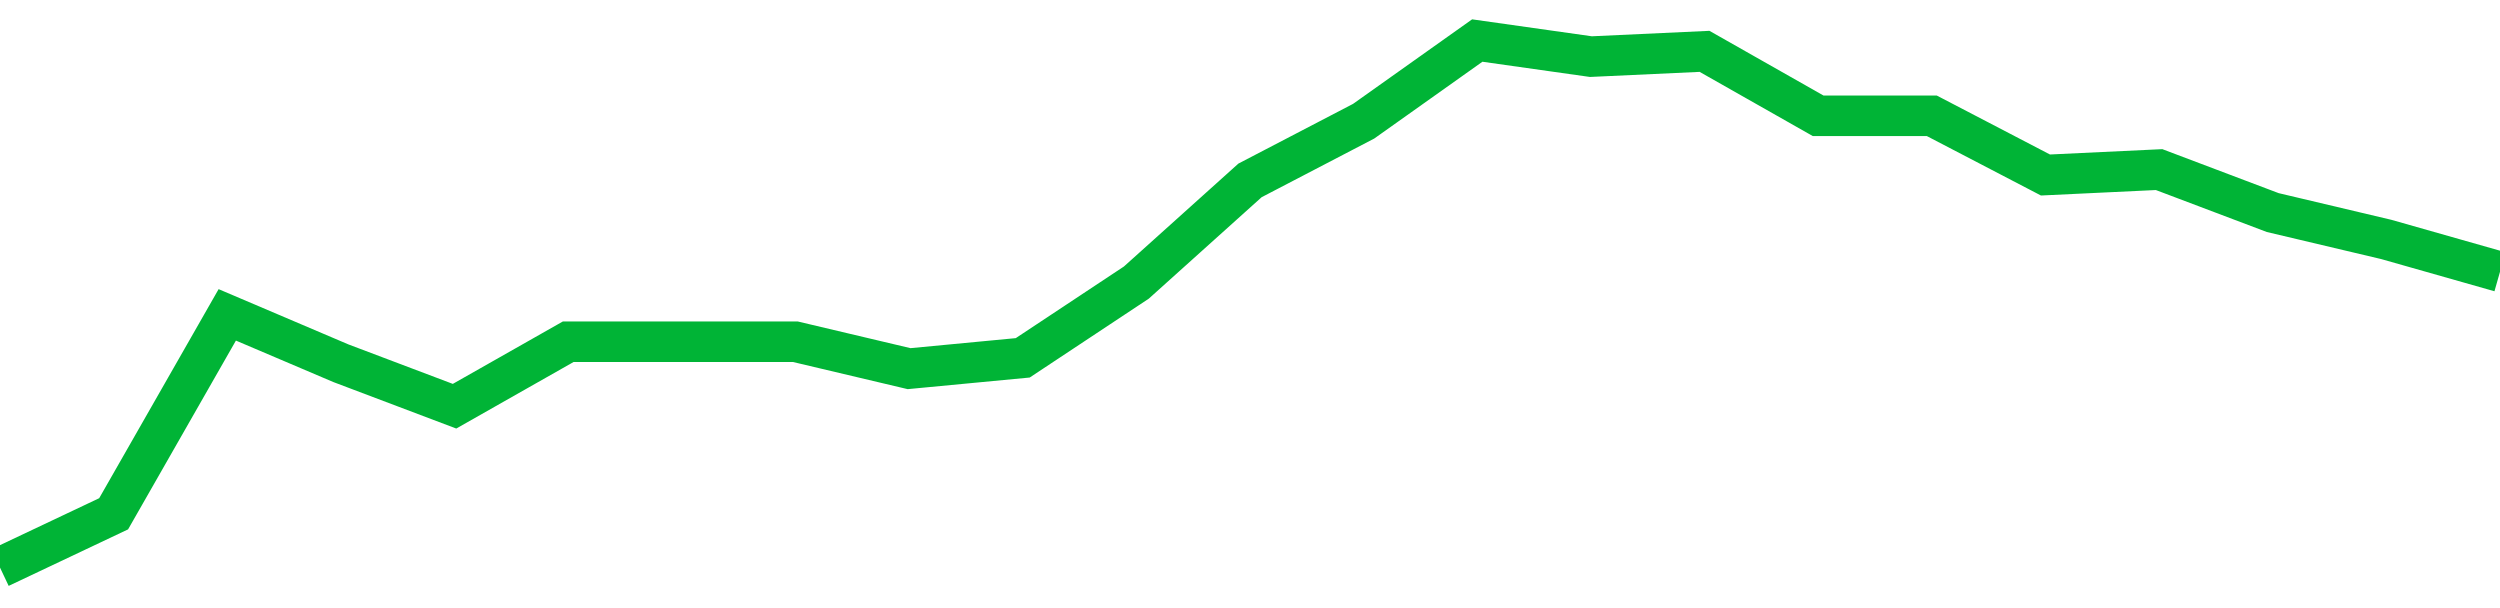 <!-- Generated with https://github.com/jxxe/sparkline/ --><svg viewBox="0 0 185 45" class="sparkline" xmlns="http://www.w3.org/2000/svg"><path class="sparkline--fill" d="M 0 42 L 0 42 L 8.409 38.02 L 16.818 23.3 L 25.227 26.88 L 33.636 30.06 L 42.045 25.29 L 50.455 25.29 L 58.864 25.29 L 67.273 27.28 L 75.682 26.48 L 84.091 20.91 L 92.5 13.35 L 100.909 8.97 L 109.318 3 L 117.727 4.19 L 126.136 3.8 L 134.545 8.57 L 142.955 8.57 L 151.364 12.95 L 159.773 12.55 L 168.182 15.73 L 176.591 17.72 L 185 20.11 V 45 L 0 45 Z" stroke="none" fill="none" ></path><path class="sparkline--line" d="M 0 42 L 0 42 L 8.409 38.02 L 16.818 23.3 L 25.227 26.88 L 33.636 30.06 L 42.045 25.29 L 50.455 25.29 L 58.864 25.29 L 67.273 27.28 L 75.682 26.48 L 84.091 20.91 L 92.5 13.35 L 100.909 8.97 L 109.318 3 L 117.727 4.19 L 126.136 3.8 L 134.545 8.57 L 142.955 8.57 L 151.364 12.95 L 159.773 12.55 L 168.182 15.73 L 176.591 17.72 L 185 20.11" fill="none" stroke-width="3" stroke="#00B436" ></path></svg>